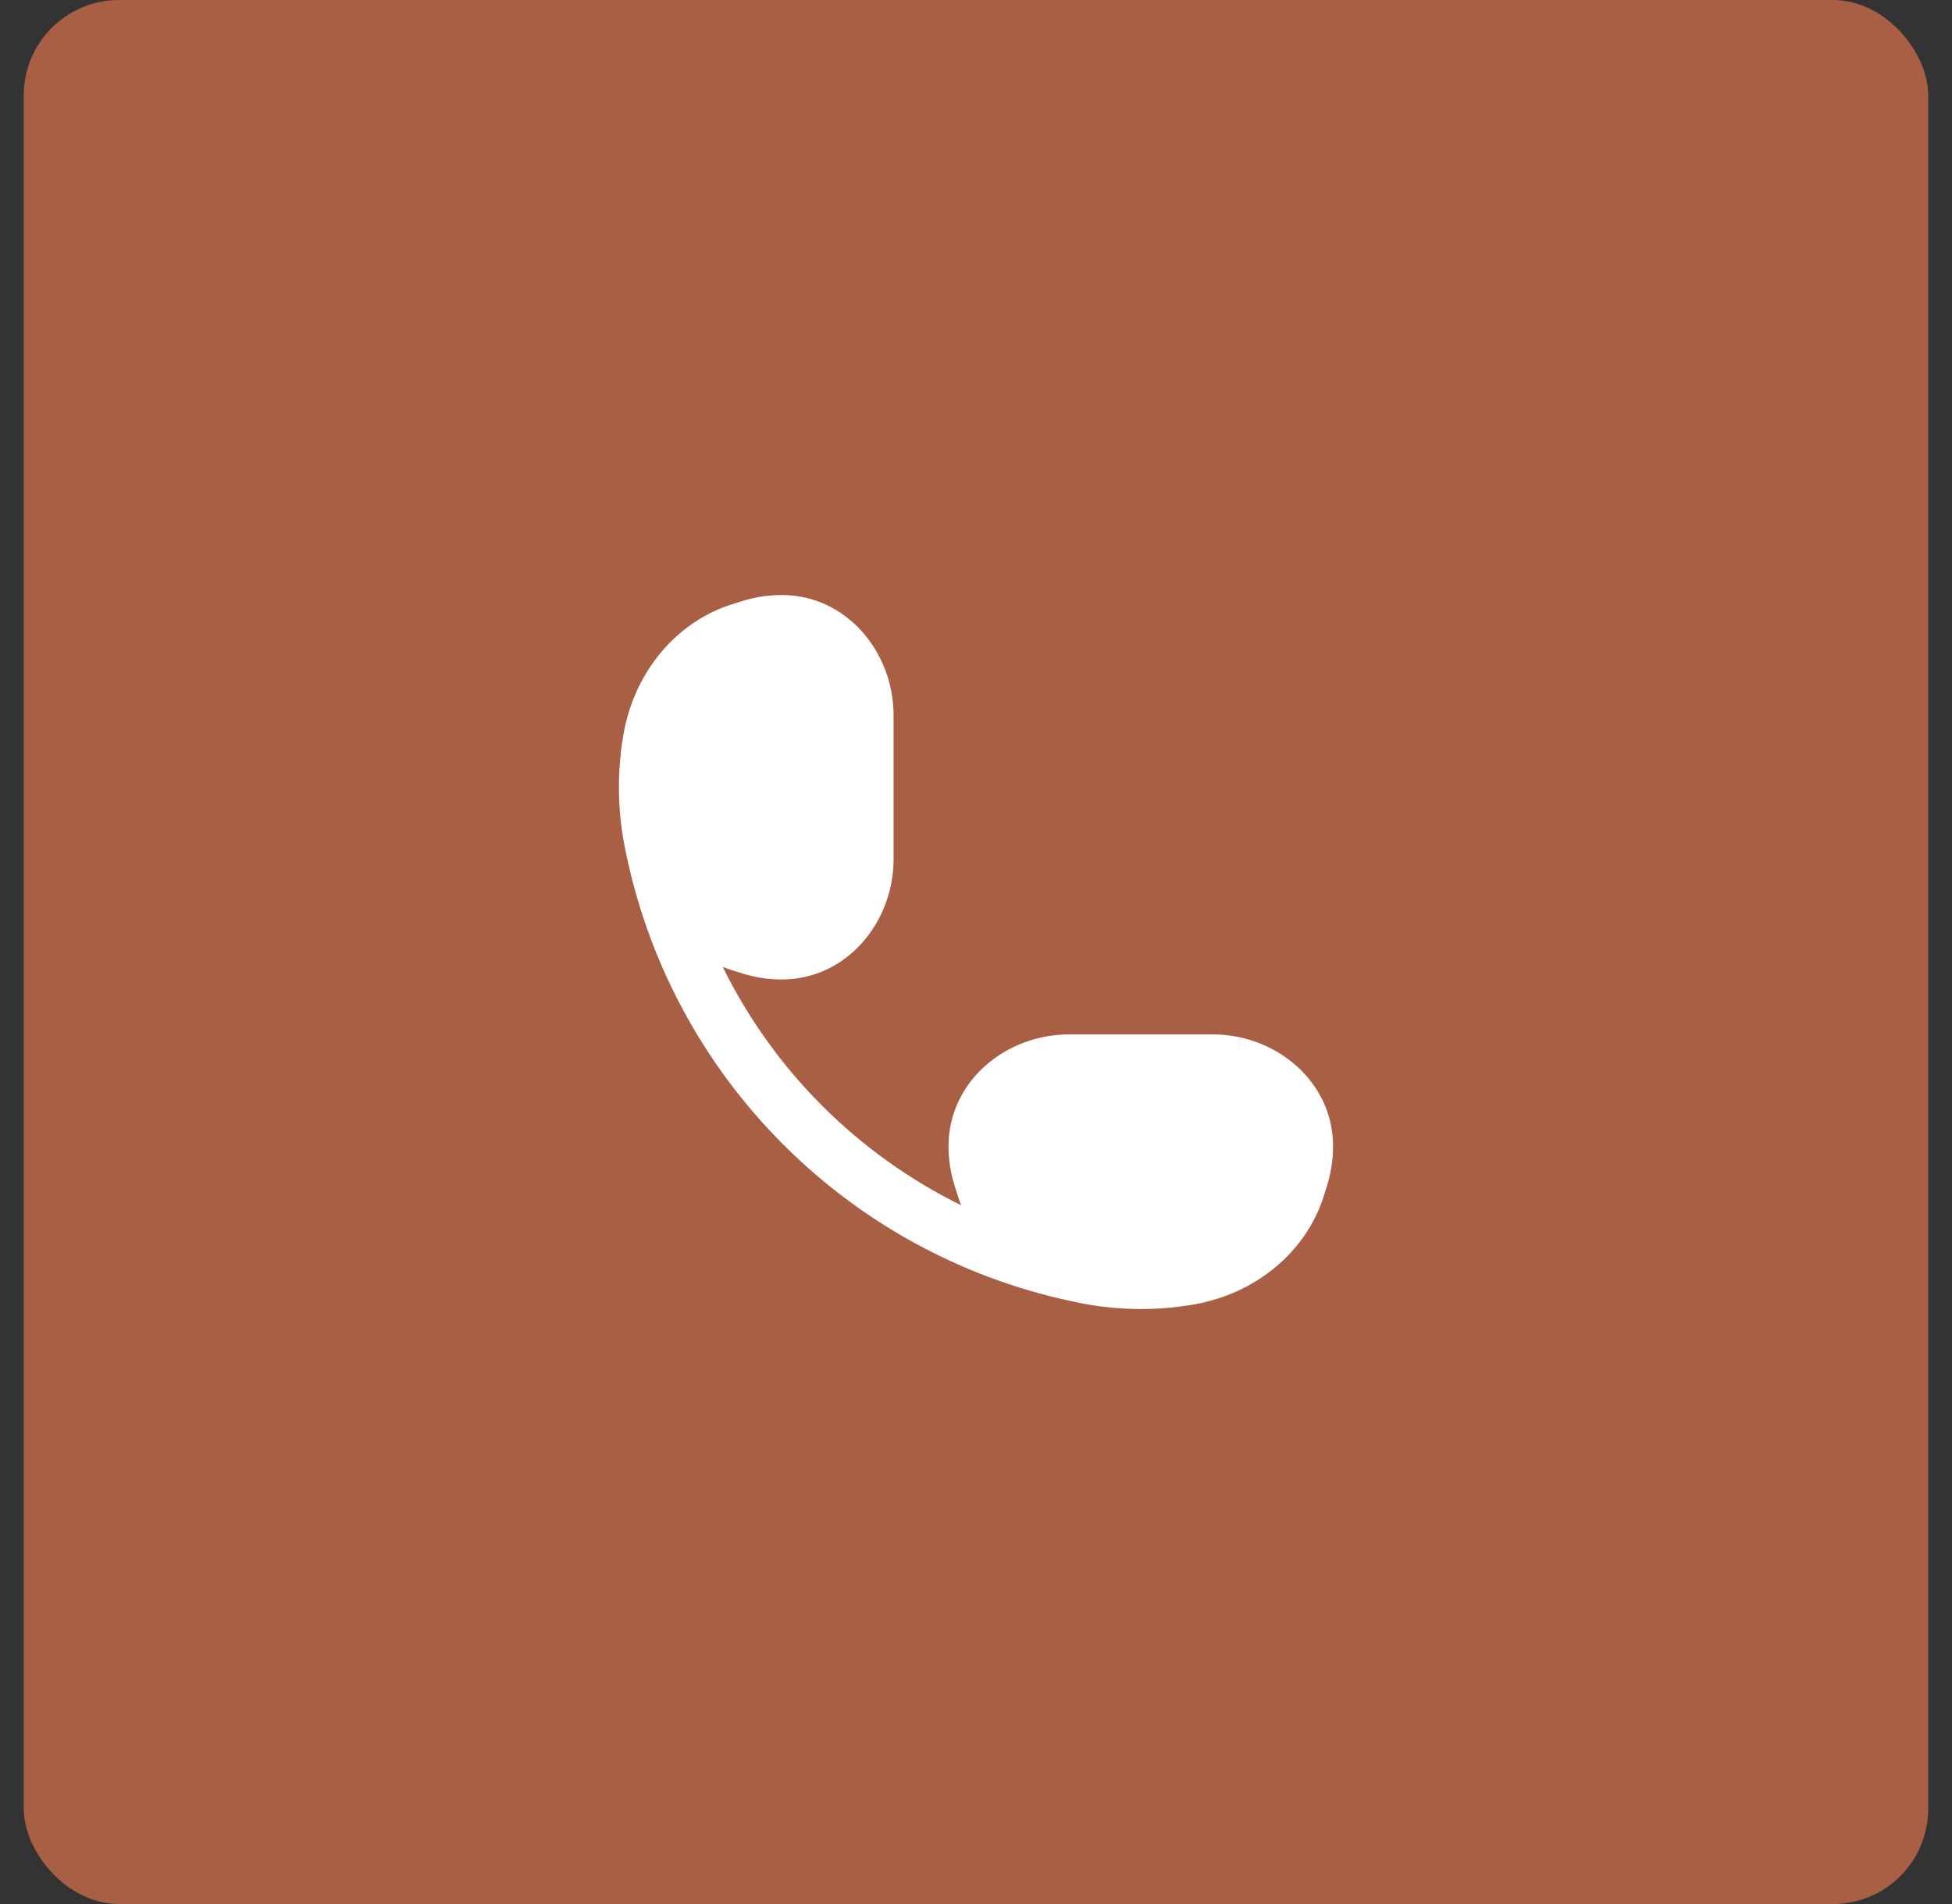 <?xml version="1.0" encoding="UTF-8"?> <svg xmlns="http://www.w3.org/2000/svg" width="41" height="40" viewBox="0 0 41 40" fill="none"><rect x="0" y="0" width="41" height="40" fill="#333333" stroke="none"/><rect x="0.5" width="40" height="40" rx="2" fill="#A95F44"></rect><path d="M16.421 12.5C16.14 12.5 15.861 12.543 15.592 12.627L15.387 12.691C14.19 13.065 13.324 14.133 13.098 15.412C12.967 16.156 12.967 16.921 13.098 17.665C13.104 17.695 13.109 17.724 13.115 17.753C14.053 22.631 17.869 26.447 22.747 27.385C22.776 27.391 22.805 27.396 22.835 27.402C23.579 27.533 24.344 27.533 25.088 27.402C26.367 27.176 27.436 26.31 27.809 25.113L27.873 24.908C27.957 24.639 28 24.36 28 24.079C28 22.73 26.812 21.731 25.468 21.731H22.455C21.111 21.731 19.923 22.73 19.923 24.079C19.923 24.36 19.966 24.639 20.05 24.908L20.114 25.113C20.136 25.183 20.16 25.252 20.187 25.32C18.013 24.25 16.25 22.487 15.18 20.313C15.248 20.34 15.317 20.364 15.387 20.386L15.592 20.45C15.861 20.534 16.14 20.577 16.421 20.577C17.77 20.577 18.769 19.389 18.769 18.045L18.769 15.032C18.769 13.688 17.77 12.5 16.421 12.5Z" fill="white"></path></svg> 